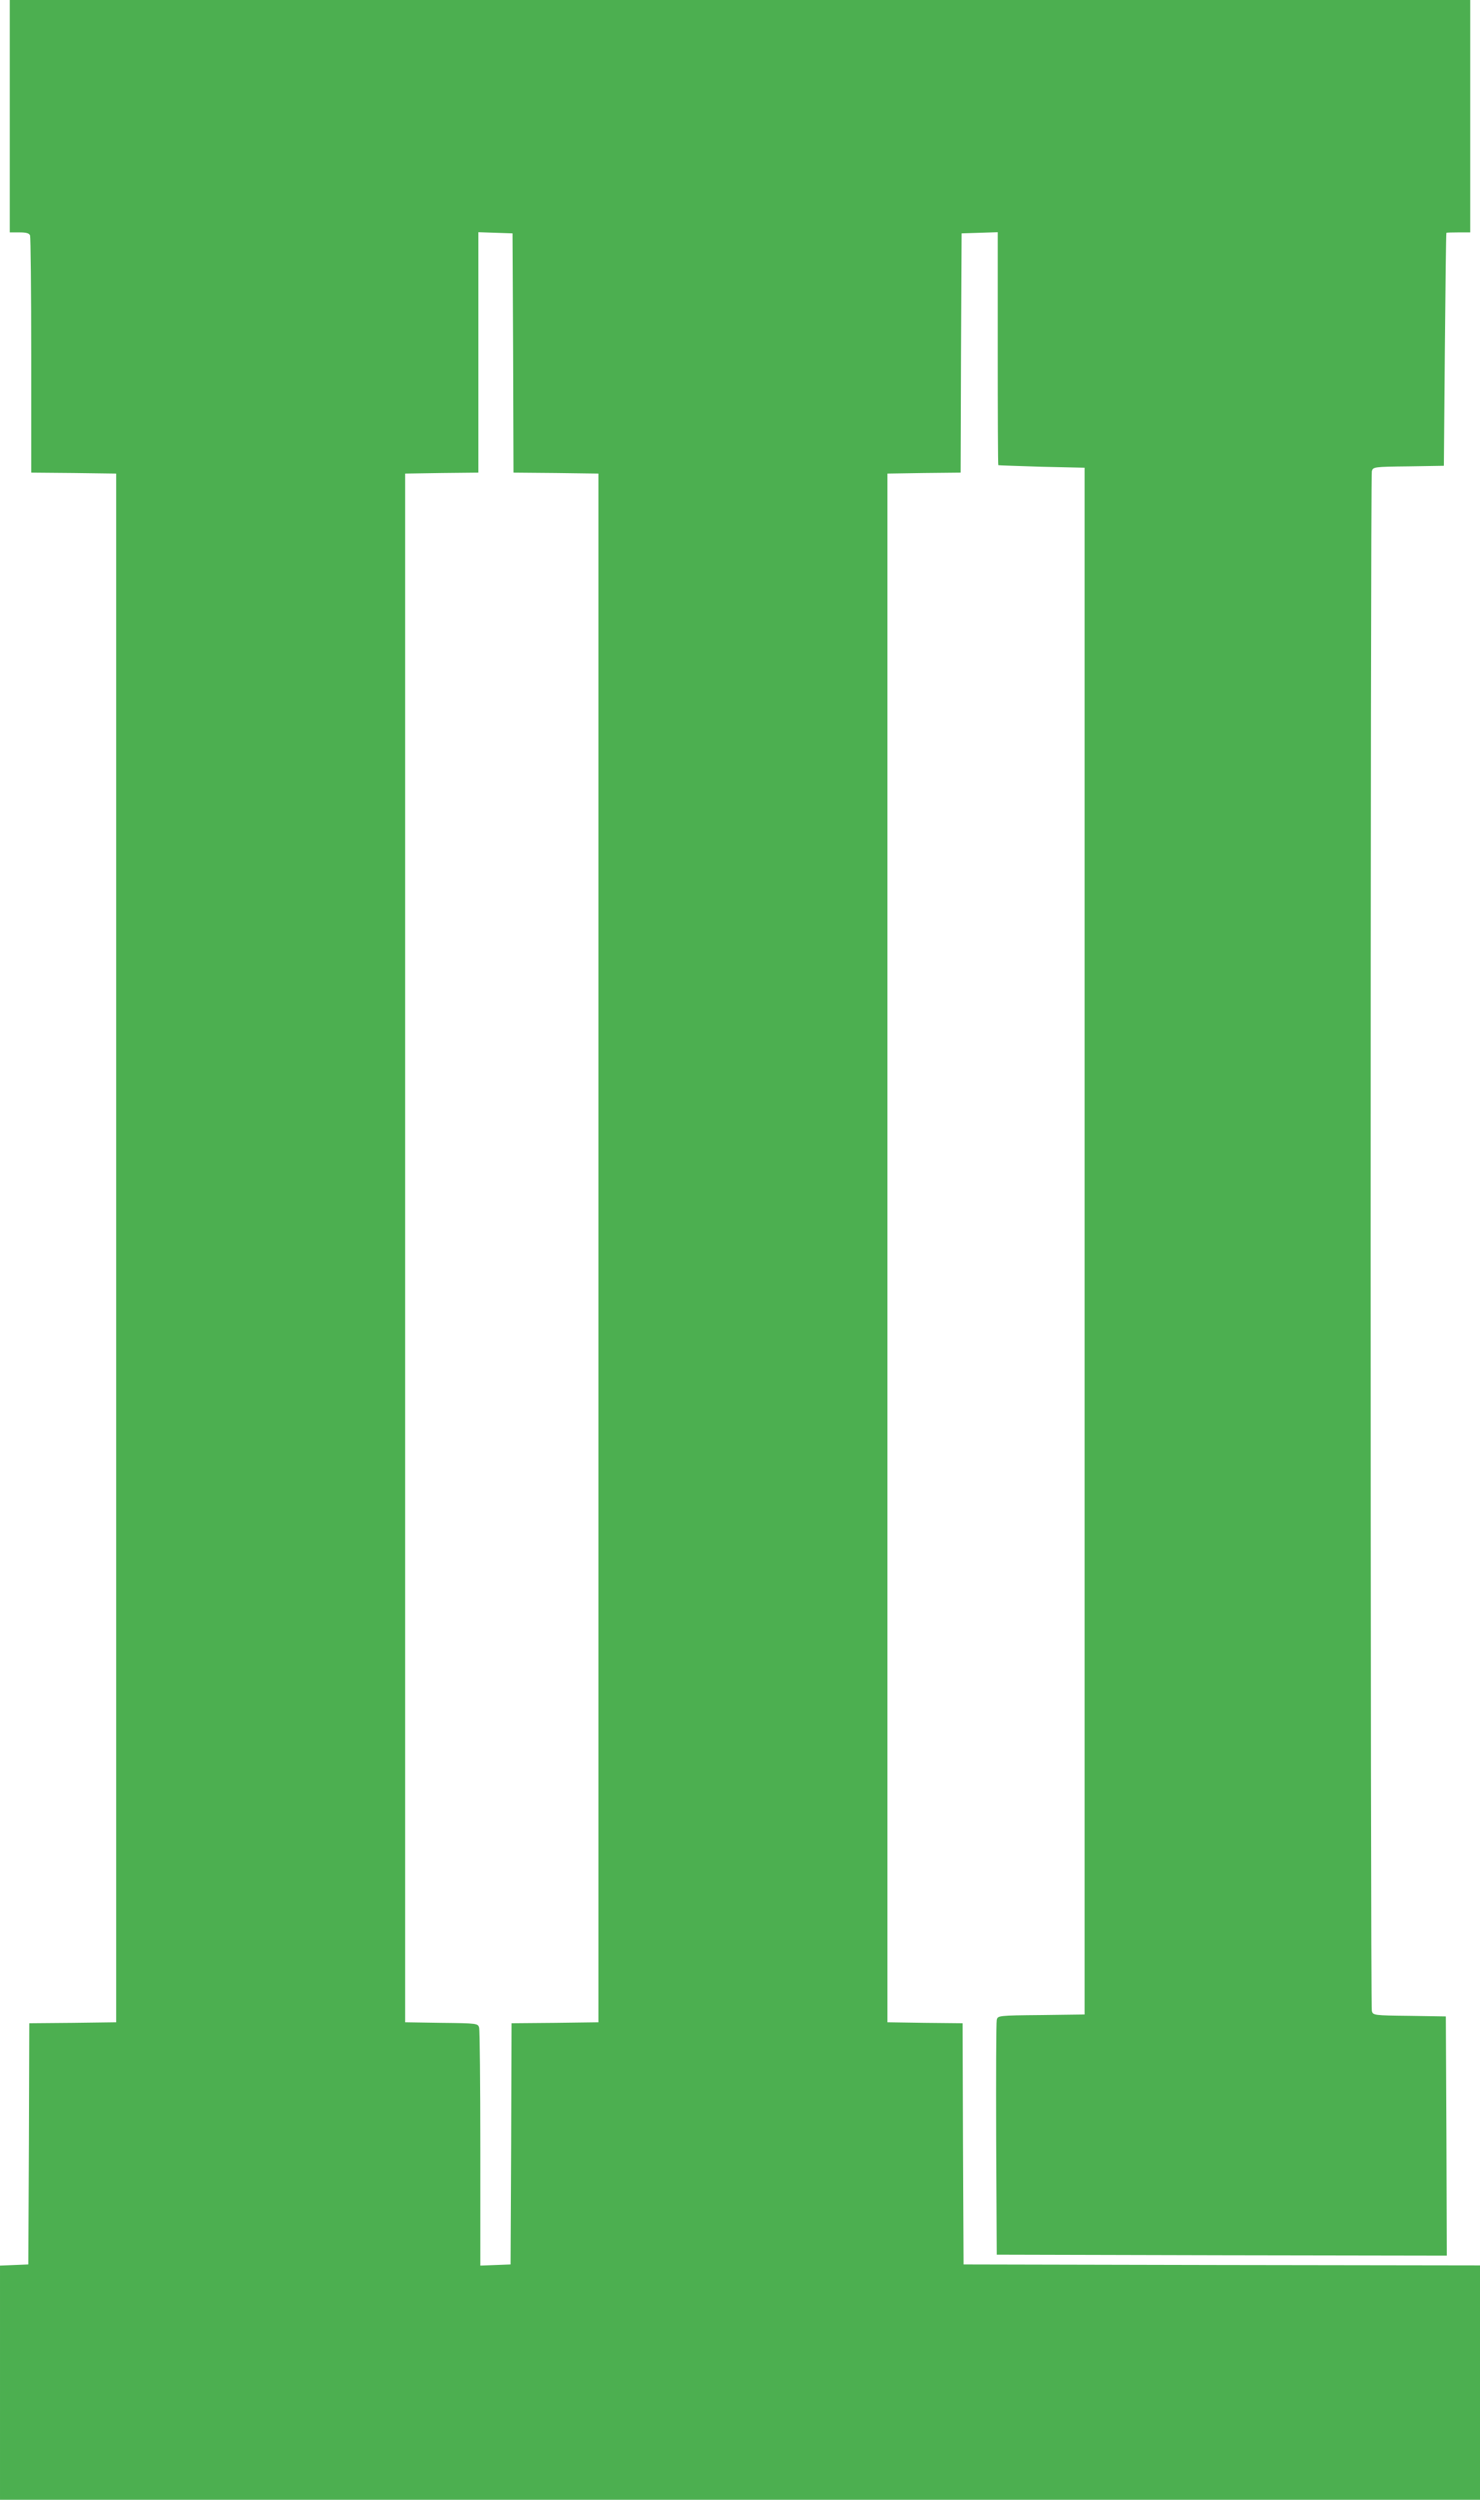 <?xml version="1.0" standalone="no"?>
<!DOCTYPE svg PUBLIC "-//W3C//DTD SVG 20010904//EN"
 "http://www.w3.org/TR/2001/REC-SVG-20010904/DTD/svg10.dtd">
<svg version="1.0" xmlns="http://www.w3.org/2000/svg"
 width="758pt" height="1280pt" viewBox="0 0 758 1280"
 preserveAspectRatio="xMidYMid meet">
<g transform="translate(0,1280) scale(0.1,-0.1)"
fill="#4caf50" stroke="none">
<path d="M50 12205 l0 -595 49 0 c35 0 51 -4 55 -16 3 -9 6 -285 6 -615 l0
-599 218 -2 217 -3 0 -3965 0 -3965 -222 -3 -223 -2 -2 -618 -3 -617 -72 -3
-73 -3 0 -599 0 -600 3790 0 3790 0 0 600 0 600 -1322 2 -1323 3 -3 617 -2
618 -193 2 -192 3 0 3965 0 3965 187 3 188 2 2 613 3 612 93 3 92 3 0 -596 c0
-327 1 -596 3 -597 1 -1 101 -4 222 -8 l220 -5 0 -3960 0 -3960 -222 -3 c-221
-2 -223 -3 -228 -25 -3 -12 -4 -287 -3 -612 l3 -590 1153 -3 1152 -2 -2 612
-3 613 -186 3 c-184 2 -187 3 -193 25 -8 29 -8 7855 0 7884 6 22 10 23 188 25
l181 3 5 595 c3 327 6 596 8 598 1 1 29 2 62 2 l60 0 0 595 0 595 -3740 0
-3740 0 0 -595z m2578 -1212 l2 -613 218 -2 217 -3 0 -3965 0 -3965 -222 -3
-223 -2 -2 -618 -3 -617 -77 -3 -78 -3 0 598 c0 329 -3 608 -6 620 -6 22 -9
23 -193 25 l-186 3 0 3965 0 3965 188 3 187 2 0 616 0 615 88 -3 87 -3 3 -612z"/>
</g>
</svg>
